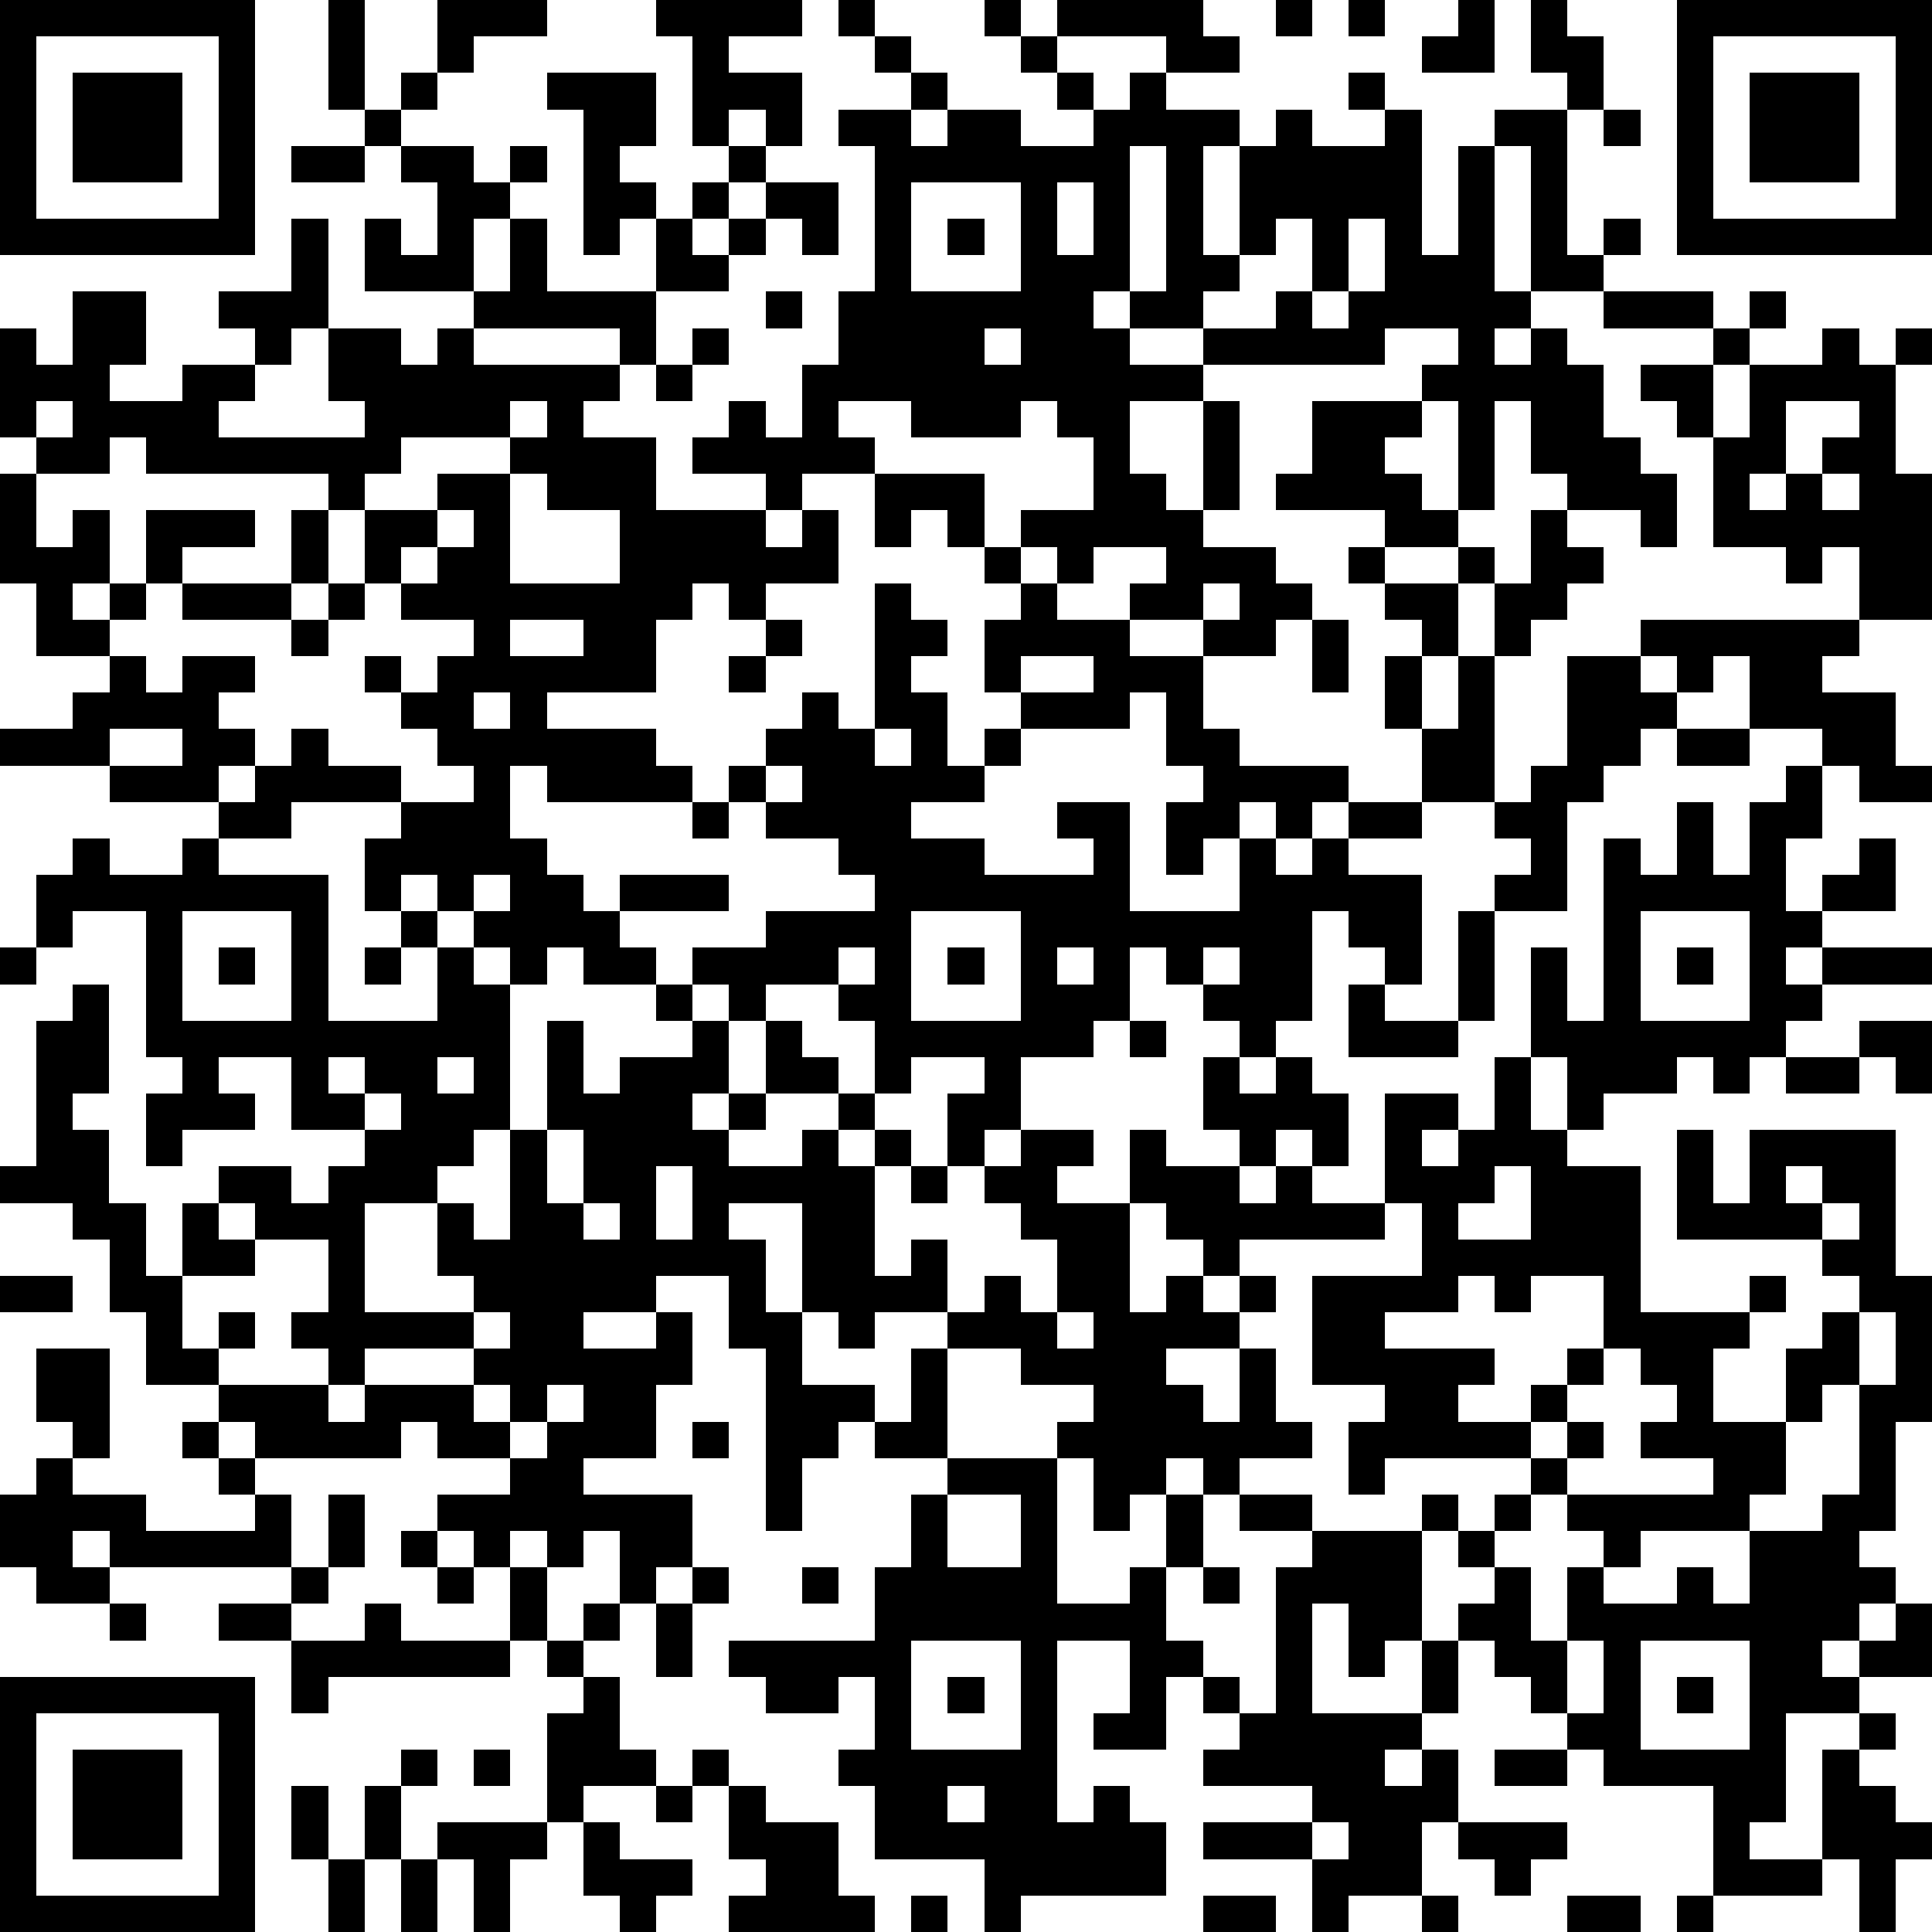 <?xml version="1.0" standalone="yes"?><svg version="1.1" xmlns="http://www.w3.org/2000/svg" xmlns:xlink="http://www.w3.org/1999/xlink" xmlns:ev="http://www.w3.org/2001/xml-events" width="212" height="212" shape-rendering="crispEdges"><path d="M0 0h7v7h-7zM9 0h1v3h-1zM12 0h3v1h-2v1h-1zM18 0h4v1h-2v1h2v2h-1v-1h-1v1h-1v-3h-1zM23 0h1v1h-1zM27 0h1v1h-1zM29 0h4v1h1v1h-2v-1h-3zM35 0h1v1h-1zM37 0h1v1h-1zM40 0h1v2h-2v-1h1zM42 0h1v1h1v2h-1v-1h-1zM46 0h7v7h-7zM1 1v5h5v-5zM24 1h1v1h-1zM28 1h1v1h-1zM47 1v5h5v-5zM2 2h3v3h-3zM11 2h1v1h-1zM15 2h3v2h-1v1h1v1h-1v1h-1v-4h-1zM25 2h1v1h-1zM29 2h1v1h-1zM31 2h1v1h2v1h-1v3h1v-3h1v-1h1v1h2v-1h-1v-1h1v1h1v4h1v-3h1v-1h2v4h1v-1h1v1h-1v1h-2v-4h-1v4h1v1h-1v1h1v-1h1v1h1v2h1v1h1v2h-1v-1h-2v-1h-1v-2h-1v3h-1v-3h-1v-1h1v-1h-2v1h-5v-1h-2v-1h-1v1h1v1h2v1h-2v2h1v1h1v-3h1v3h-1v1h2v1h1v1h-1v1h-2v-1h-2v-1h1v-1h-2v1h-1v-1h-1v-1h2v-2h-1v-1h-1v1h-3v-1h-2v1h1v1h-2v1h-1v-1h-2v-1h1v-1h1v1h1v-2h1v-2h1v-4h-1v-1h2v1h1v-1h2v1h2v-1h1zM48 2h3v3h-3zM10 3h1v1h-1zM44 3h1v1h-1zM8 4h2v1h-2zM11 4h2v1h1v-1h1v1h-1v1h-1v2h-3v-2h1v1h1v-2h-1zM20 4h1v1h-1zM31 4v4h1v-4zM19 5h1v1h-1zM21 5h2v2h-1v-1h-1zM25 5v3h3v-3zM29 5v2h1v-2zM8 6h1v3h-1v1h-1v-1h-1v-1h2zM14 6h1v2h3v-2h1v1h1v-1h1v1h-1v1h-2v2h-1v-1h-4v-1h1zM26 6h1v1h-1zM35 6v1h-1v1h-1v1h2v-1h1v-2zM37 6v2h-1v1h1v-1h1v-2zM2 8h2v2h-1v1h2v-1h2v1h-1v1h4v-1h-1v-2h2v1h1v-1h1v1h4v1h-1v1h2v2h3v1h1v-1h1v2h-2v1h-1v-1h-1v1h-1v2h-3v1h3v1h1v1h-4v-1h-1v2h1v1h1v1h1v-1h3v1h-3v1h1v1h-2v-1h-1v1h-1v-1h-1v-1h-1v-1h-1v1h-1v-2h1v-1h-3v1h-2v-1h-3v-1h-3v-1h2v-1h1v-1h-2v-2h-1v-3h1v-1h-1v-3h1v1h1zM21 8h1v1h-1zM44 8h3v1h-3zM48 8h1v1h-1zM19 9h1v1h-1zM27 9v1h1v-1zM47 9h1v1h-1zM50 9h1v1h1v-1h1v1h-1v3h1v4h-2v-2h-1v1h-1v-1h-2v-3h-1v-1h-1v-1h2v2h1v-2h2zM18 10h1v1h-1zM1 11v1h1v-1zM14 11v1h-3v1h-1v1h-1v-1h-5v-1h-1v1h-2v2h1v-1h1v2h-1v1h1v-1h1v-2h3v1h-2v1h-1v1h-1v1h1v1h1v-1h2v1h-1v1h1v1h-1v1h1v-1h1v-1h1v1h2v1h2v-1h-1v-1h-1v-1h-1v-1h1v1h1v-1h1v-1h-2v-1h-1v-2h2v-1h2v-1h1v-1zM36 11h3v1h-1v1h1v1h1v1h-2v-1h-3v-1h1zM49 11v2h-1v1h1v-1h1v-1h1v-1zM14 13v3h3v-2h-2v-1zM24 13h3v2h-1v-1h-1v1h-1zM50 13v1h1v-1zM8 14h1v2h-1zM12 14v1h-1v1h1v-1h1v-1zM42 14h1v1h1v1h-1v1h-1v1h-1v-2h-1v-1h1v1h1zM27 15h1v1h-1zM37 15h1v1h-1zM5 16h3v1h-3zM9 16h1v1h-1zM24 16h1v1h1v1h-1v1h1v2h1v-1h1v-1h-1v-2h1v-1h1v1h2v1h2v2h1v1h3v1h-1v1h-1v-1h-1v1h-1v1h-1v-2h1v-1h-1v-2h-1v1h-3v1h-1v1h-2v1h2v1h3v-1h-1v-1h2v3h3v-2h1v1h1v-1h1v-1h2v-2h-1v-2h1v-1h-1v-1h2v2h-1v2h1v-2h1v4h-2v1h-2v1h2v3h-1v-1h-1v-1h-1v3h-1v1h-1v-1h-1v-1h-1v-1h-1v2h-1v1h-2v2h-1v1h-1v-2h1v-1h-2v1h-1v-2h-1v-1h-2v1h-1v-1h-1v-1h2v-1h3v-1h-1v-1h-2v-1h-1v-1h1v-1h1v-1h1v1h1zM33 16v1h1v-1zM8 17h1v1h-1zM14 17v1h2v-1zM21 17h1v1h-1zM36 17h1v2h-1zM45 17h6v1h-1v1h2v2h1v1h-2v-1h-1v-1h-2v-2h-1v1h-1v-1h-1zM20 18h1v1h-1zM28 18v1h2v-1zM43 18h2v1h1v1h-1v1h-1v1h-1v3h-2v-1h1v-1h-1v-1h1v-1h1zM13 19v1h1v-1zM3 20v1h2v-1zM24 20v1h1v-1zM46 20h2v1h-2zM21 21v1h1v-1zM49 21h1v2h-1v2h1v-1h1v-1h1v2h-2v1h-1v1h1v-1h3v1h-3v1h-1v1h-1v1h-1v-1h-1v1h-2v1h-1v-2h-1v-3h1v2h1v-5h1v1h1v-2h1v2h1v-2h1zM19 22h1v1h-1zM2 23h1v1h2v-1h1v1h3v4h3v-2h-1v-1h1v1h1v1h1v4h-1v1h-1v1h-2v3h3v-1h-1v-2h1v1h1v-3h1v-3h1v2h1v-1h2v-1h-1v-1h1v1h1v2h-1v1h1v-1h1v-2h1v1h1v1h-2v1h-1v1h2v-1h1v-1h1v1h-1v1h1v-1h1v1h-1v3h1v-1h1v2h-2v1h-1v-1h-1v-3h-2v1h1v2h1v2h2v1h-1v1h-1v2h-1v-5h-1v-2h-2v1h-2v1h2v-1h1v2h-1v2h-2v1h3v2h-1v1h-1v-2h-1v1h-1v-1h-1v1h-1v-1h-1v-1h2v-1h-2v-1h-1v1h-4v-1h-1v-1h-2v-2h-1v-2h-1v-1h-2v-1h1v-4h1v-1h1v3h-1v1h1v2h1v2h1v-2h1v-1h2v1h1v-1h1v-1h-2v-2h-2v1h1v1h-2v1h-1v-2h1v-1h-1v-4h-2v1h-1v-2h1zM13 24v1h1v-1zM5 25v3h3v-3zM25 25v3h3v-3zM40 25h1v3h-1zM45 25v3h3v-3zM0 26h1v1h-1zM6 26h1v1h-1zM10 26h1v1h-1zM23 26v1h1v-1zM26 26h1v1h-1zM29 26v1h1v-1zM33 26v1h1v-1zM46 26h1v1h-1zM37 27h1v1h2v1h-3zM31 28h1v1h-1zM51 28h2v2h-1v-1h-1zM9 29v1h1v-1zM12 29v1h1v-1zM33 29h1v1h1v-1h1v1h1v2h-1v-1h-1v1h-1v-1h-1zM41 29h1v2h1v1h2v4h3v-1h1v1h-1v1h-1v2h2v-2h1v-1h1v-1h-1v-1h-4v-3h1v2h1v-2h4v4h1v4h-1v3h-1v1h1v1h-1v1h-1v1h1v-1h1v-1h1v2h-2v1h-2v3h-1v1h2v-3h1v-1h1v1h-1v1h1v1h1v1h-1v2h-1v-2h-1v1h-3v-3h-3v-1h-1v-1h-1v-1h-1v-1h-1v-1h1v-1h-1v-1h-1v-1h1v1h1v-1h1v-1h-4v1h-1v-2h1v-1h-2v-3h3v-2h-1v-3h2v1h-1v1h1v-1h1zM49 29h2v1h-2zM10 30v1h1v-1zM15 31v2h1v-2zM28 31h2v1h-1v1h2v-2h1v1h2v1h1v-1h1v1h2v1h-4v1h-1v-1h-1v-1h-1v3h1v-1h1v1h1v-1h1v1h-1v1h-2v1h1v1h1v-2h1v2h1v1h-2v1h-1v-1h-1v1h-1v1h-1v-2h-1v-1h1v-1h-2v-1h-2v-1h1v-1h1v1h1v-2h-1v-1h-1v-1h1zM18 32v2h1v-2zM25 32h1v1h-1zM41 32v1h-1v1h2v-2zM49 32v1h1v-1zM6 33v1h1v-1zM16 33v1h1v-1zM50 33v1h1v-1zM7 34v1h-2v2h1v-1h1v1h-1v1h3v-1h-1v-1h1v-2zM0 35h2v1h-2zM40 35v1h-2v1h3v1h-1v1h2v-1h1v-1h1v-2h-2v1h-1v-1zM13 36v1h-3v1h-1v1h1v-1h3v-1h1v-1zM29 36v1h1v-1zM51 36v2h-1v1h-1v2h-1v1h-3v1h-1v-1h-1v-1h-1v1h-1v1h1v2h1v-2h1v1h2v-1h1v1h1v-2h2v-1h1v-3h1v-2zM1 37h2v3h-1v-1h-1zM25 37h1v3h-2v-1h1zM44 37v1h-1v1h-1v1h1v-1h1v1h-1v1h4v-1h-2v-1h1v-1h-1v-1zM13 38v1h1v-1zM15 38v1h-1v1h1v-1h1v-1zM5 39h1v1h-1zM19 39h1v1h-1zM1 40h1v1h2v1h3v-1h-1v-1h1v1h1v2h-5v-1h-1v1h1v1h-2v-1h-1v-2h1zM26 40h3v4h2v-1h1v-2h1v2h-1v2h1v1h-1v2h-2v-1h1v-2h-2v5h1v-1h1v1h1v2h-4v1h-1v-2h-3v-2h-1v-1h1v-2h-1v1h-2v-1h-1v-1h4v-2h1v-2h1zM9 41h1v2h-1zM26 41v2h2v-2zM34 41h2v1h-2zM11 42h1v1h-1zM36 42h3v3h-1v1h-1v-2h-1v3h3v-2h1v2h-1v1h-1v1h1v-1h1v2h-1v2h-2v1h-1v-2h-3v-1h3v-1h-3v-1h1v-1h-1v-1h1v1h1v-4h1zM8 43h1v1h-1zM12 43h1v1h-1zM14 43h1v2h-1zM19 43h1v1h-1zM22 43h1v1h-1zM33 43h1v1h-1zM3 44h1v1h-1zM6 44h2v1h-2zM10 44h1v1h3v1h-5v1h-1v-2h2zM16 44h1v1h-1zM18 44h1v2h-1zM15 45h1v1h-1zM25 45v3h3v-3zM43 45v2h1v-2zM45 45v3h3v-3zM0 46h7v7h-7zM16 46h1v2h1v1h-2v1h-1v-3h1zM26 46h1v1h-1zM46 46h1v1h-1zM1 47v5h5v-5zM2 48h3v3h-3zM11 48h1v1h-1zM13 48h1v1h-1zM19 48h1v1h-1zM41 48h2v1h-2zM8 49h1v2h-1zM10 49h1v2h-1zM18 49h1v1h-1zM20 49h1v1h2v2h1v1h-4v-1h1v-1h-1zM26 49v1h1v-1zM12 50h3v1h-1v2h-1v-2h-1zM16 50h1v1h2v1h-1v1h-1v-1h-1zM36 50v1h1v-1zM40 50h3v1h-1v1h-1v-1h-1zM9 51h1v2h-1zM11 51h1v2h-1zM25 52h1v1h-1zM33 52h2v1h-2zM39 52h1v1h-1zM43 52h2v1h-2zM46 52h1v1h-1z" style="fill:#000" transform="translate(0,0) scale(4)"/></svg>